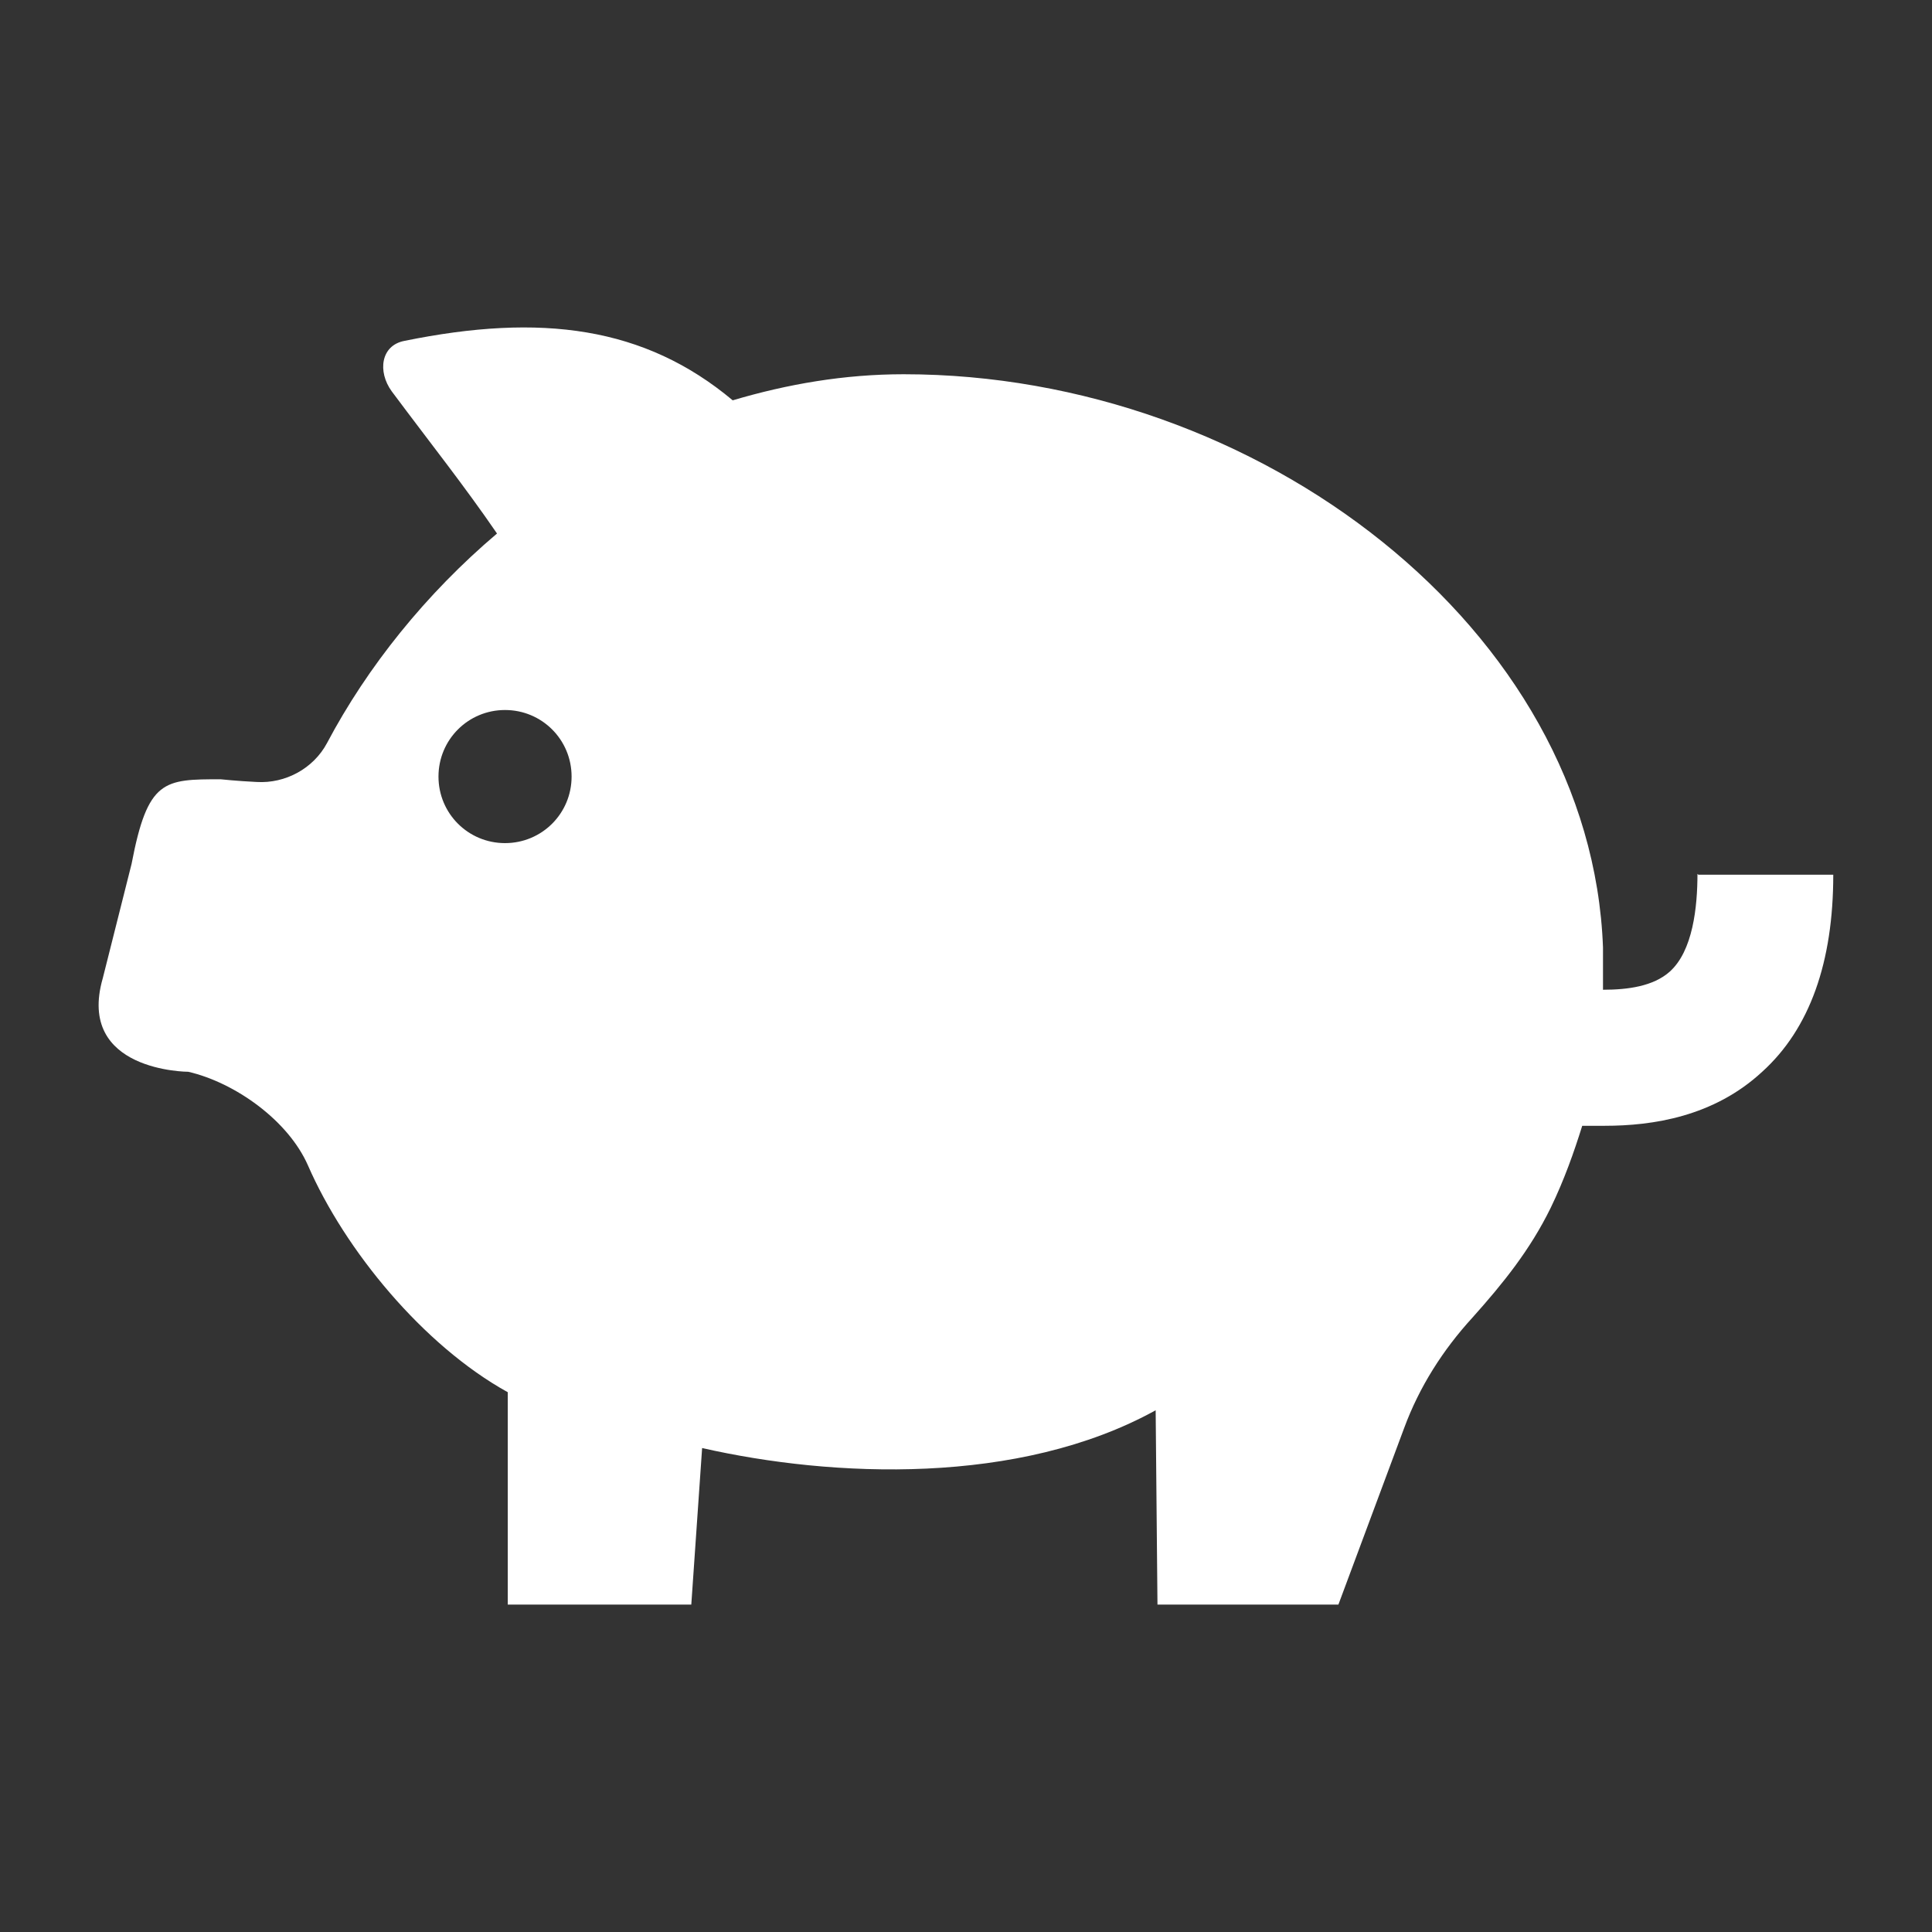 <?xml version="1.0" encoding="UTF-8" standalone="no"?><svg xmlns="http://www.w3.org/2000/svg" fill="none" height="48" style="" viewBox="0 0 48 48" width="48">
  <rect x="0" y="0" width="48" height="48" fill="#333333" stroke="none"/>
  <path d="M42.173 21.708C42.173 22.536 42.06 23.63 41.48 24.144C41.076 24.502 40.45 24.59 39.826 24.59V23.539C39.535 15.646 31.284 9.298 22.452 9.298C20.976 9.298 19.567 9.542 18.204 9.946C16.013 8.112 13.443 7.776 10.044 8.47C9.463 8.582 9.375 9.23 9.732 9.722C10.716 11.042 11.52 12.048 12.348 13.255C10.582 14.753 9.127 16.565 8.122 18.466C7.786 19.092 7.092 19.471 6.377 19.428C5.907 19.406 5.482 19.361 5.482 19.361C4.073 19.361 3.67 19.361 3.269 21.463L2.554 24.302C1.884 26.628 4.678 26.628 4.678 26.628C5.839 26.897 7.159 27.835 7.651 28.954C8.568 31.056 10.512 33.425 12.615 34.589V39.866H17.175L17.444 35.976C20.686 36.713 25.313 36.914 28.712 35.038L28.757 39.866H33.252L34.884 35.484C35.264 34.454 35.847 33.54 36.584 32.734C37.344 31.884 38.014 31.056 38.528 30.005C38.864 29.311 39.108 28.618 39.31 27.97H39.869C41.055 27.97 42.574 27.746 43.781 26.628C44.967 25.555 45.547 23.899 45.547 21.732H42.195L42.173 21.71V21.708ZM12.547 20.947C11.631 20.947 10.894 20.21 10.894 19.294C10.894 18.377 11.631 17.64 12.547 17.64C13.464 17.64 14.201 18.377 14.201 19.294C14.201 20.21 13.464 20.947 12.547 20.947Z" fill="white"/>
</svg>